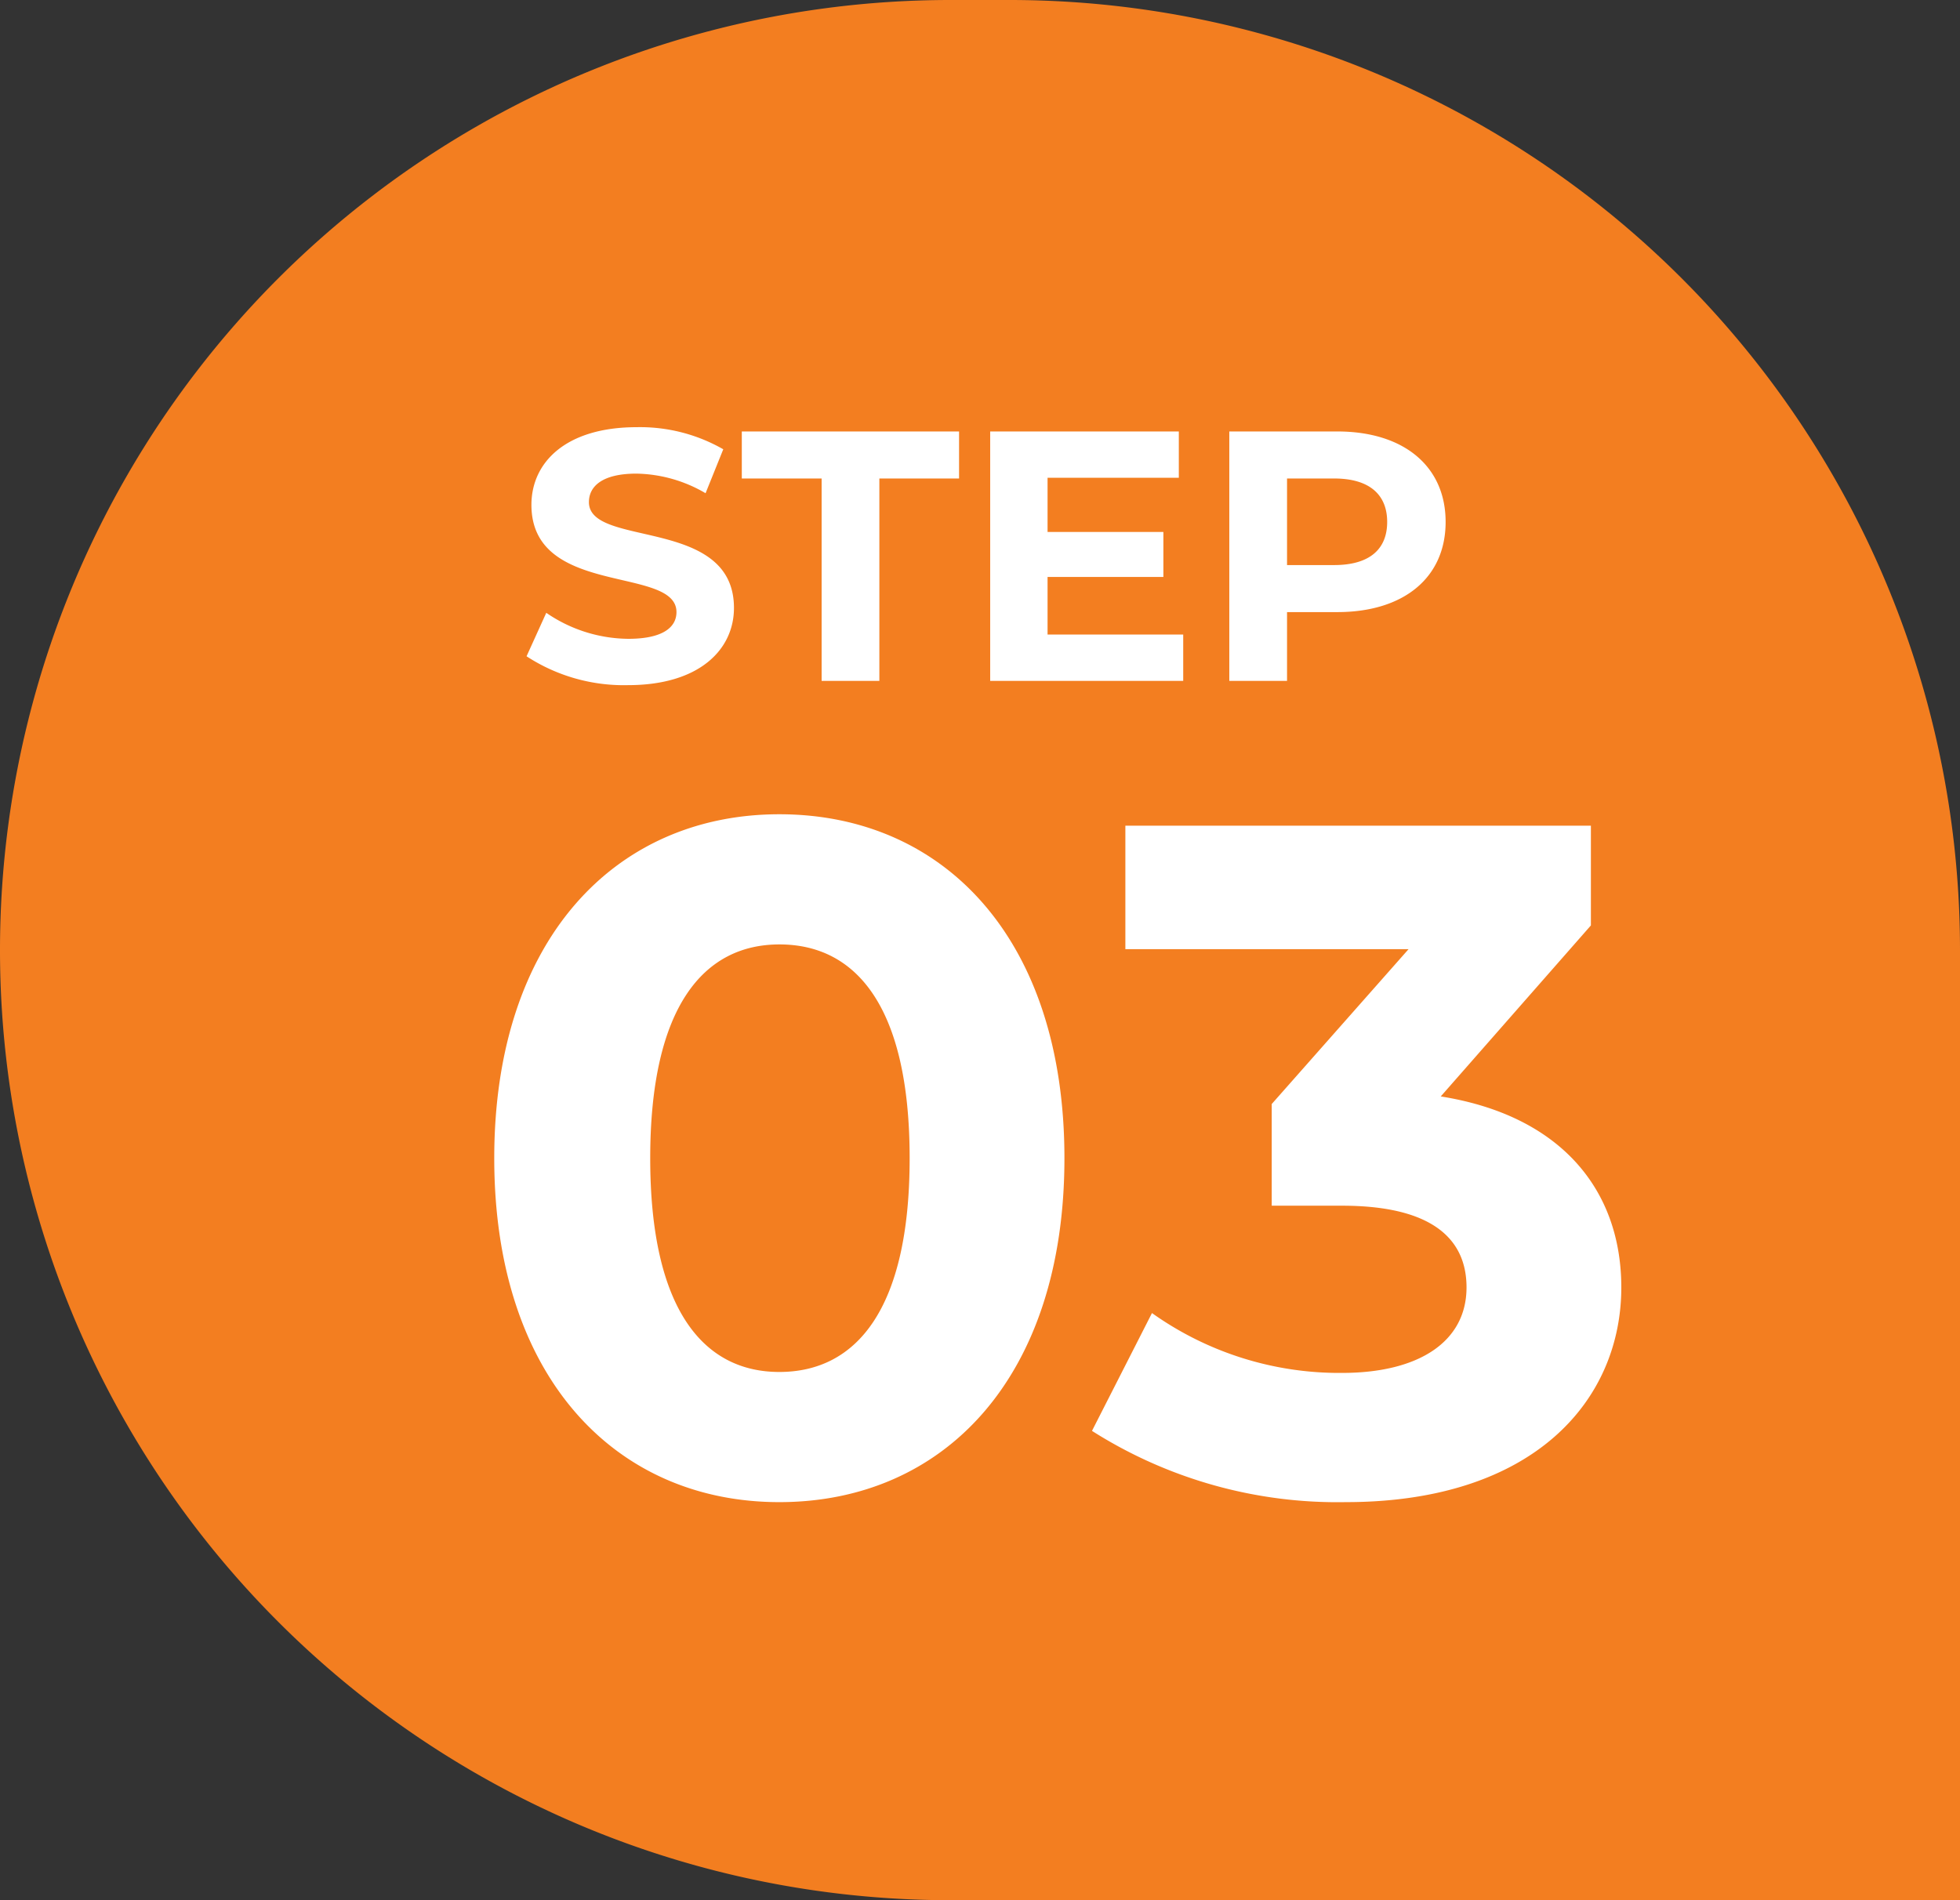 <svg xmlns="http://www.w3.org/2000/svg" width="66" height="64" viewBox="0 0 66 64">
  <rect x="0" y="0" width="66" height="64" fill="#333333" stroke="none"/>
  <g id="グループ_155285" data-name="グループ 155285" transform="translate(-310 -3116.667)">
    <path id="長方形_153783" data-name="長方形 153783" d="M32,0h2A32,32,0,0,1,66,32V64a0,0,0,0,1,0,0H32A32,32,0,0,1,0,32v0A32,32,0,0,1,32,0Z" transform="translate(310 3116.667)" fill="#f37e20"/>
    <g id="グループ_155157" data-name="グループ 155157" transform="translate(325.395 3130.599)">
      <path id="パス_590616" data-name="パス 590616" d="M3.756.144c2.4,0,3.564-1.2,3.564-2.6,0-3.084-4.884-2.016-4.884-3.564,0-.528.444-.96,1.6-.96a4.744,4.744,0,0,1,2.328.66L6.96-7.8a5.635,5.635,0,0,0-2.916-.744C1.656-8.544.5-7.356.5-5.928c0,3.12,4.884,2.04,4.884,3.612,0,.516-.468.9-1.62.9A4.941,4.941,0,0,1,1-2.292L.336-.828A5.987,5.987,0,0,0,3.756.144ZM10.272,0h1.944V-6.816H14.9V-8.4H7.584v1.584h2.688ZM17.88-1.56V-3.5h3.9V-5.016h-3.9V-6.84H22.3V-8.4H15.948V0h6.5V-1.56ZM27.636-8.4H24V0h1.944V-2.316h1.692c2.244,0,3.648-1.164,3.648-3.036S29.88-8.4,27.636-8.4Zm-.108,4.5H25.944V-6.816h1.584c1.188,0,1.788.54,1.788,1.464S28.716-3.9,27.528-3.9Z" transform="translate(2 9)" fill="#fff"/>
      <path id="パス_590617" data-name="パス 590617" d="M10.848.384c5.536,0,9.6-4.192,9.6-11.584s-4.064-11.584-9.6-11.584c-5.5,0-9.6,4.192-9.6,11.584S5.344.384,10.848.384Zm0-4.384C8.288-4,6.5-6.112,6.5-11.2s1.792-7.2,4.352-7.2c2.592,0,4.384,2.112,4.384,7.2S13.44-4,10.848-4ZM33.12-13.28l5.056-5.76V-22.4H22.5v4.16h9.536l-4.608,5.216V-9.6h2.368c2.944,0,4.192,1.056,4.192,2.752,0,1.824-1.6,2.88-4.192,2.88a10.879,10.879,0,0,1-6.4-2.016L21.376-2.016A15.4,15.4,0,0,0,29.92.384c6.368,0,9.28-3.456,9.28-7.232C39.2-10.144,37.152-12.64,33.12-13.28Z" transform="translate(0 36.277)" fill="#fff"/>
    </g>
  </g>
</svg>

